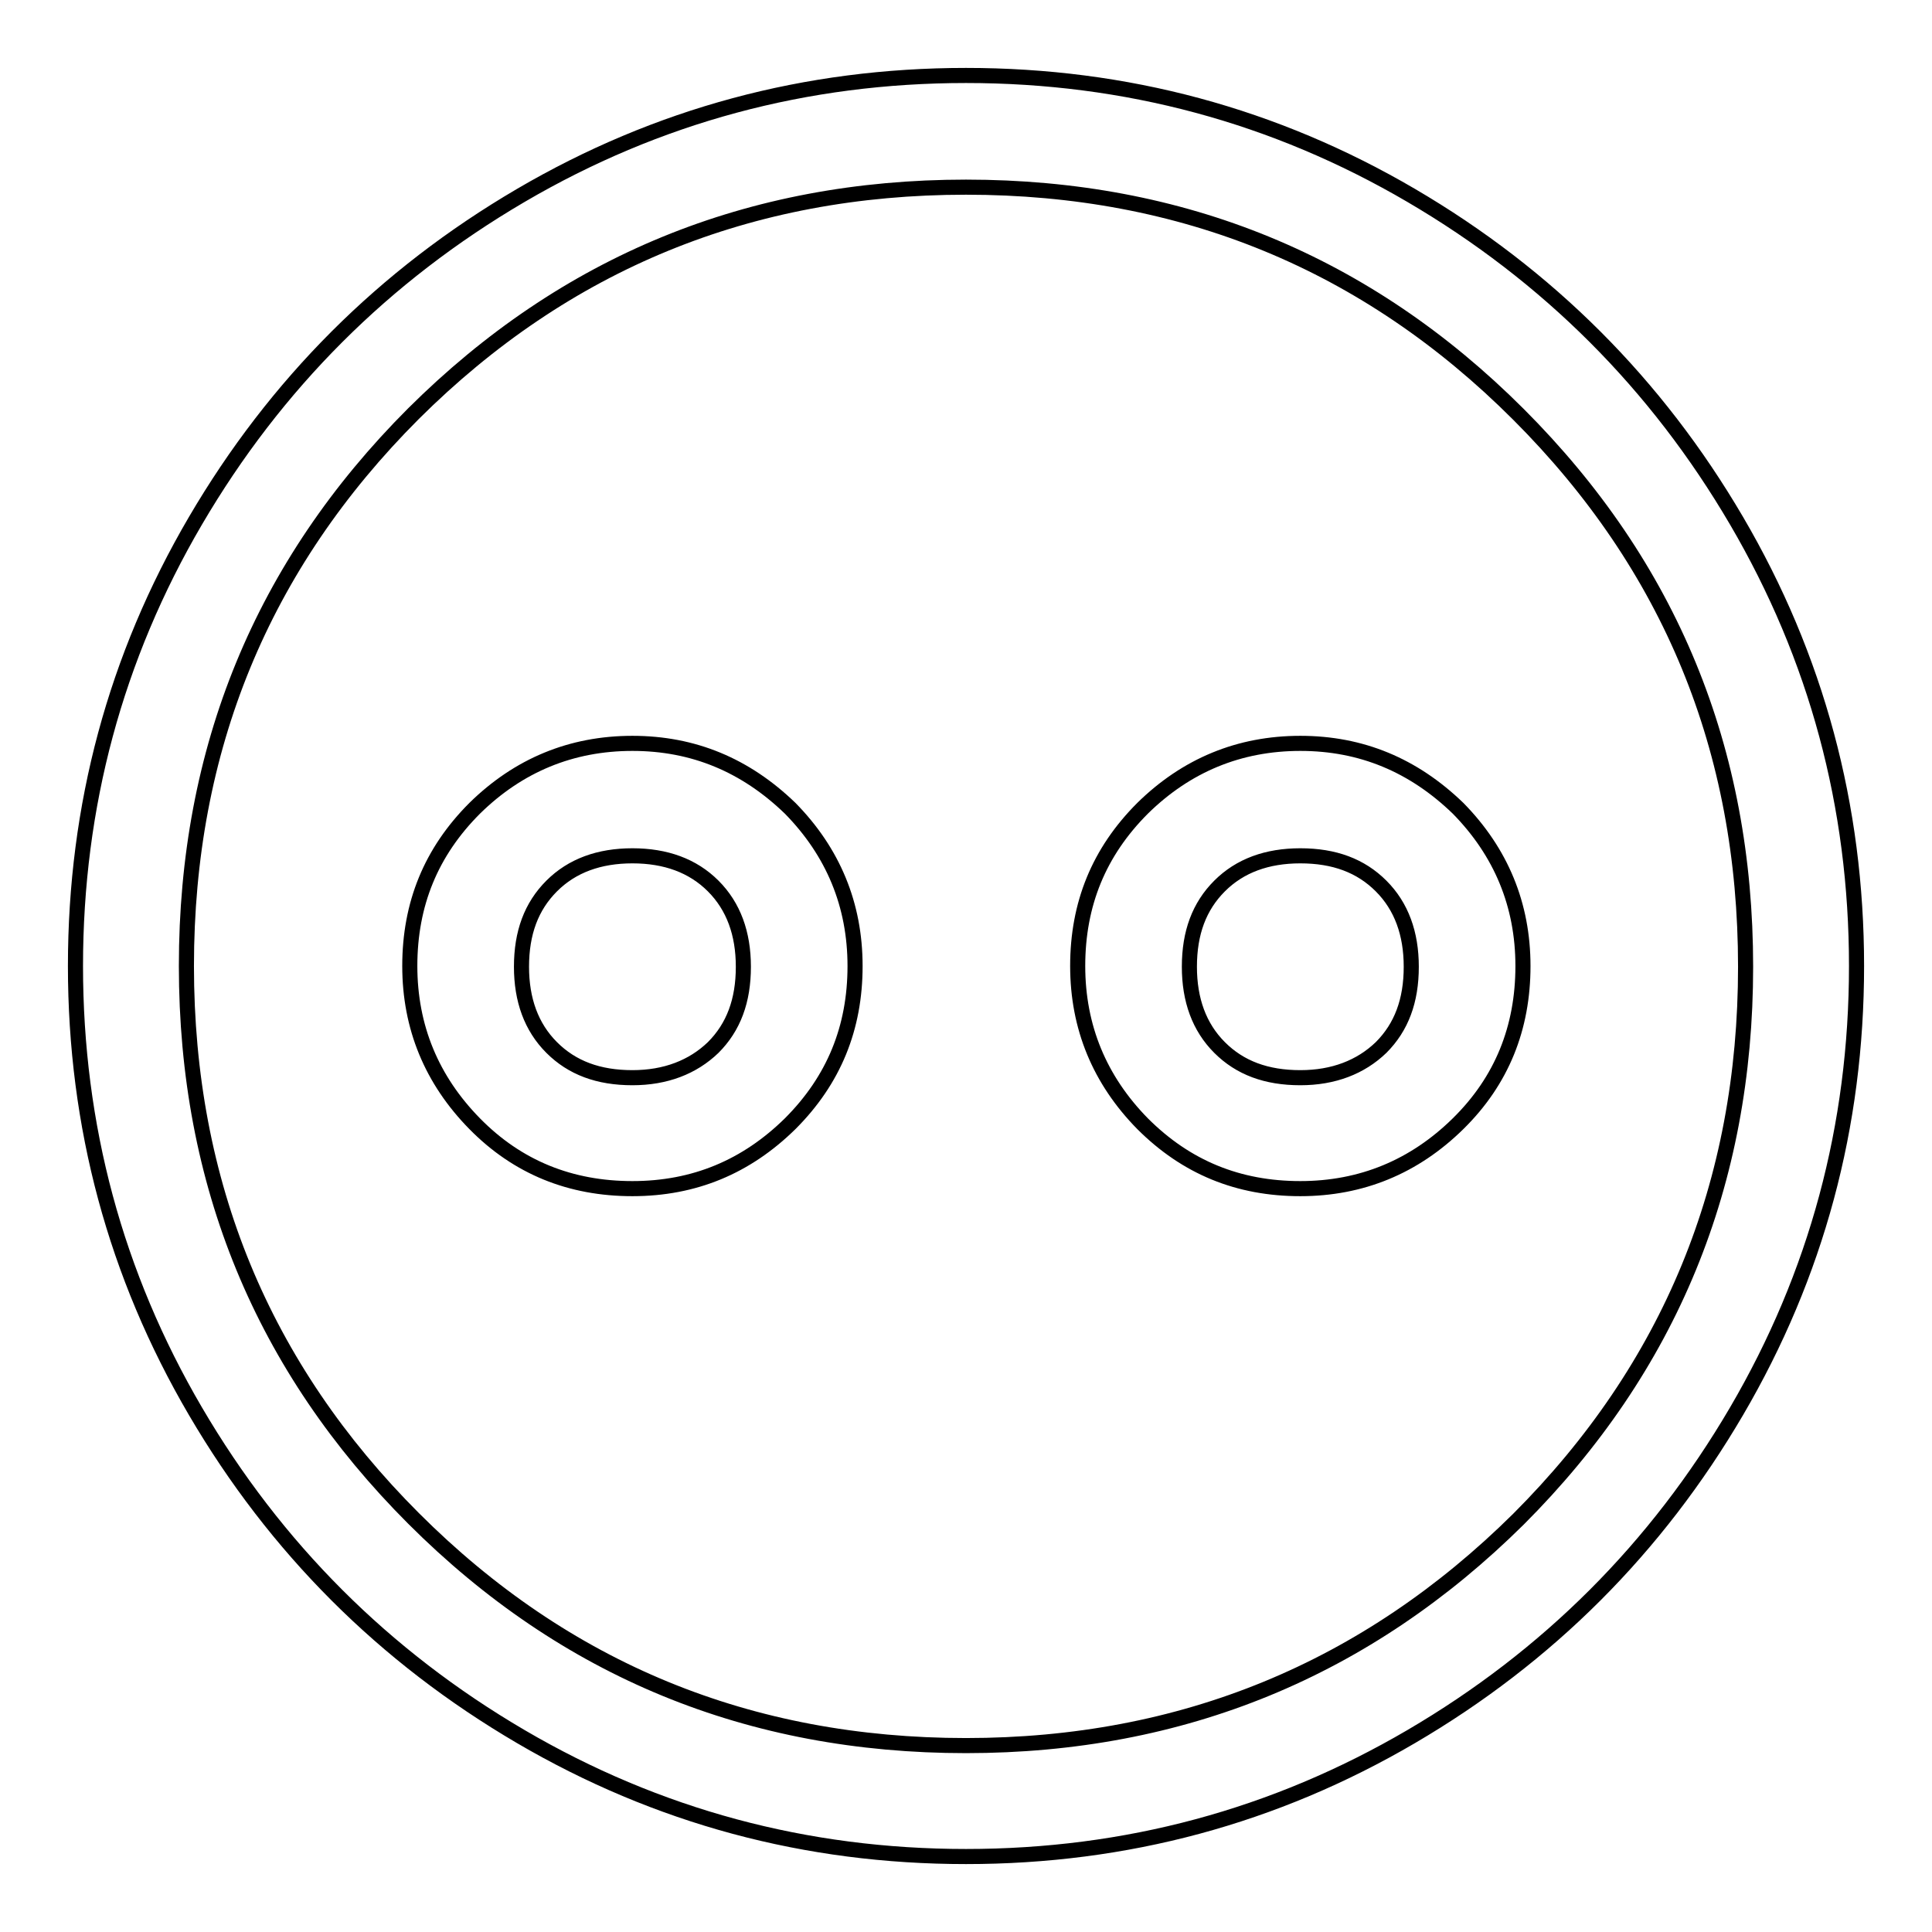 <?xml version="1.0" encoding="utf-8"?>
<!-- Svg Vector Icons : http://www.onlinewebfonts.com/icon -->
<!DOCTYPE svg PUBLIC "-//W3C//DTD SVG 1.1//EN" "http://www.w3.org/Graphics/SVG/1.1/DTD/svg11.dtd">
<svg version="1.1" xmlns="http://www.w3.org/2000/svg" xmlns:xlink="http://www.w3.org/1999/xlink" x="0px" y="0px" viewBox="0 0 256 256" enable-background="new 0 0 256 256" xml:space="preserve">
<g> <path stroke-width="2" fill-opacity="0" stroke="#000000"  d="M83.8,98.5c-8.1,0-15.1,2.9-20.9,8.6c-5.8,5.8-8.6,12.7-8.6,20.9c0,8.1,2.9,15.1,8.6,20.9 s12.7,8.6,20.9,8.6s15.1-2.9,20.9-8.6c5.8-5.8,8.6-12.7,8.6-20.9c0-8.1-2.9-15.1-8.6-20.9C98.8,101.4,91.9,98.5,83.8,98.5z  M83.8,142.8c-4.5,0-8-1.3-10.7-4c-2.7-2.7-4-6.3-4-10.7c0-4.5,1.3-8,4-10.7s6.3-4,10.7-4s8,1.3,10.7,4s4,6.3,4,10.7 c0,4.5-1.3,8-4,10.7C91.8,141.4,88.2,142.8,83.8,142.8z M172.3,98.5c-8.1,0-15.1,2.9-20.9,8.6c-5.8,5.8-8.6,12.7-8.6,20.9 c0,8.1,2.9,15.1,8.6,20.9c5.8,5.8,12.7,8.6,20.9,8.6c8.1,0,15.1-2.9,20.9-8.6s8.6-12.7,8.6-20.9c0-8.1-2.9-15.1-8.6-20.9 C187.3,101.4,180.4,98.5,172.3,98.5z M172.3,142.8c-4.5,0-8-1.3-10.7-4c-2.7-2.7-4-6.3-4-10.7c0-4.5,1.3-8,4-10.7 c2.7-2.7,6.3-4,10.7-4c4.5,0,8,1.3,10.7,4c2.7,2.7,4,6.3,4,10.7c0,4.5-1.3,8-4,10.7C180.3,141.4,176.7,142.8,172.3,142.8z M128,10 c-21.2,0-40.9,5.3-59,15.9C50.9,36.5,36.5,50.9,25.9,69C15.3,87.1,10,106.8,10,128c0,21.2,5.3,40.9,15.9,59 c10.6,18.1,25,32.5,43.1,43.1c18.1,10.6,37.8,15.9,59,15.9c21.2,0,40.9-5.3,59-15.9c18.1-10.6,32.5-25,43.1-43.1 c10.6-18.1,15.9-37.8,15.9-59c0-21.2-5.3-40.9-15.9-59c-10.6-18.1-25-32.5-43.1-43.1C168.9,15.3,149.2,10,128,10z M128,231.3 c-28.7,0-53.1-10-73.2-30.1c-20-20-30.1-44.4-30.1-73.2c0-28.7,10-53.1,30.1-73.2C74.9,34.8,99.3,24.8,128,24.8 c28.7,0,53.1,10,73.2,30.1c20.1,20.1,30.1,44.4,30.1,73.2c0,28.7-10,53.1-30.1,73.2C181.1,221.2,156.7,231.3,128,231.3z"/></g>
</svg>